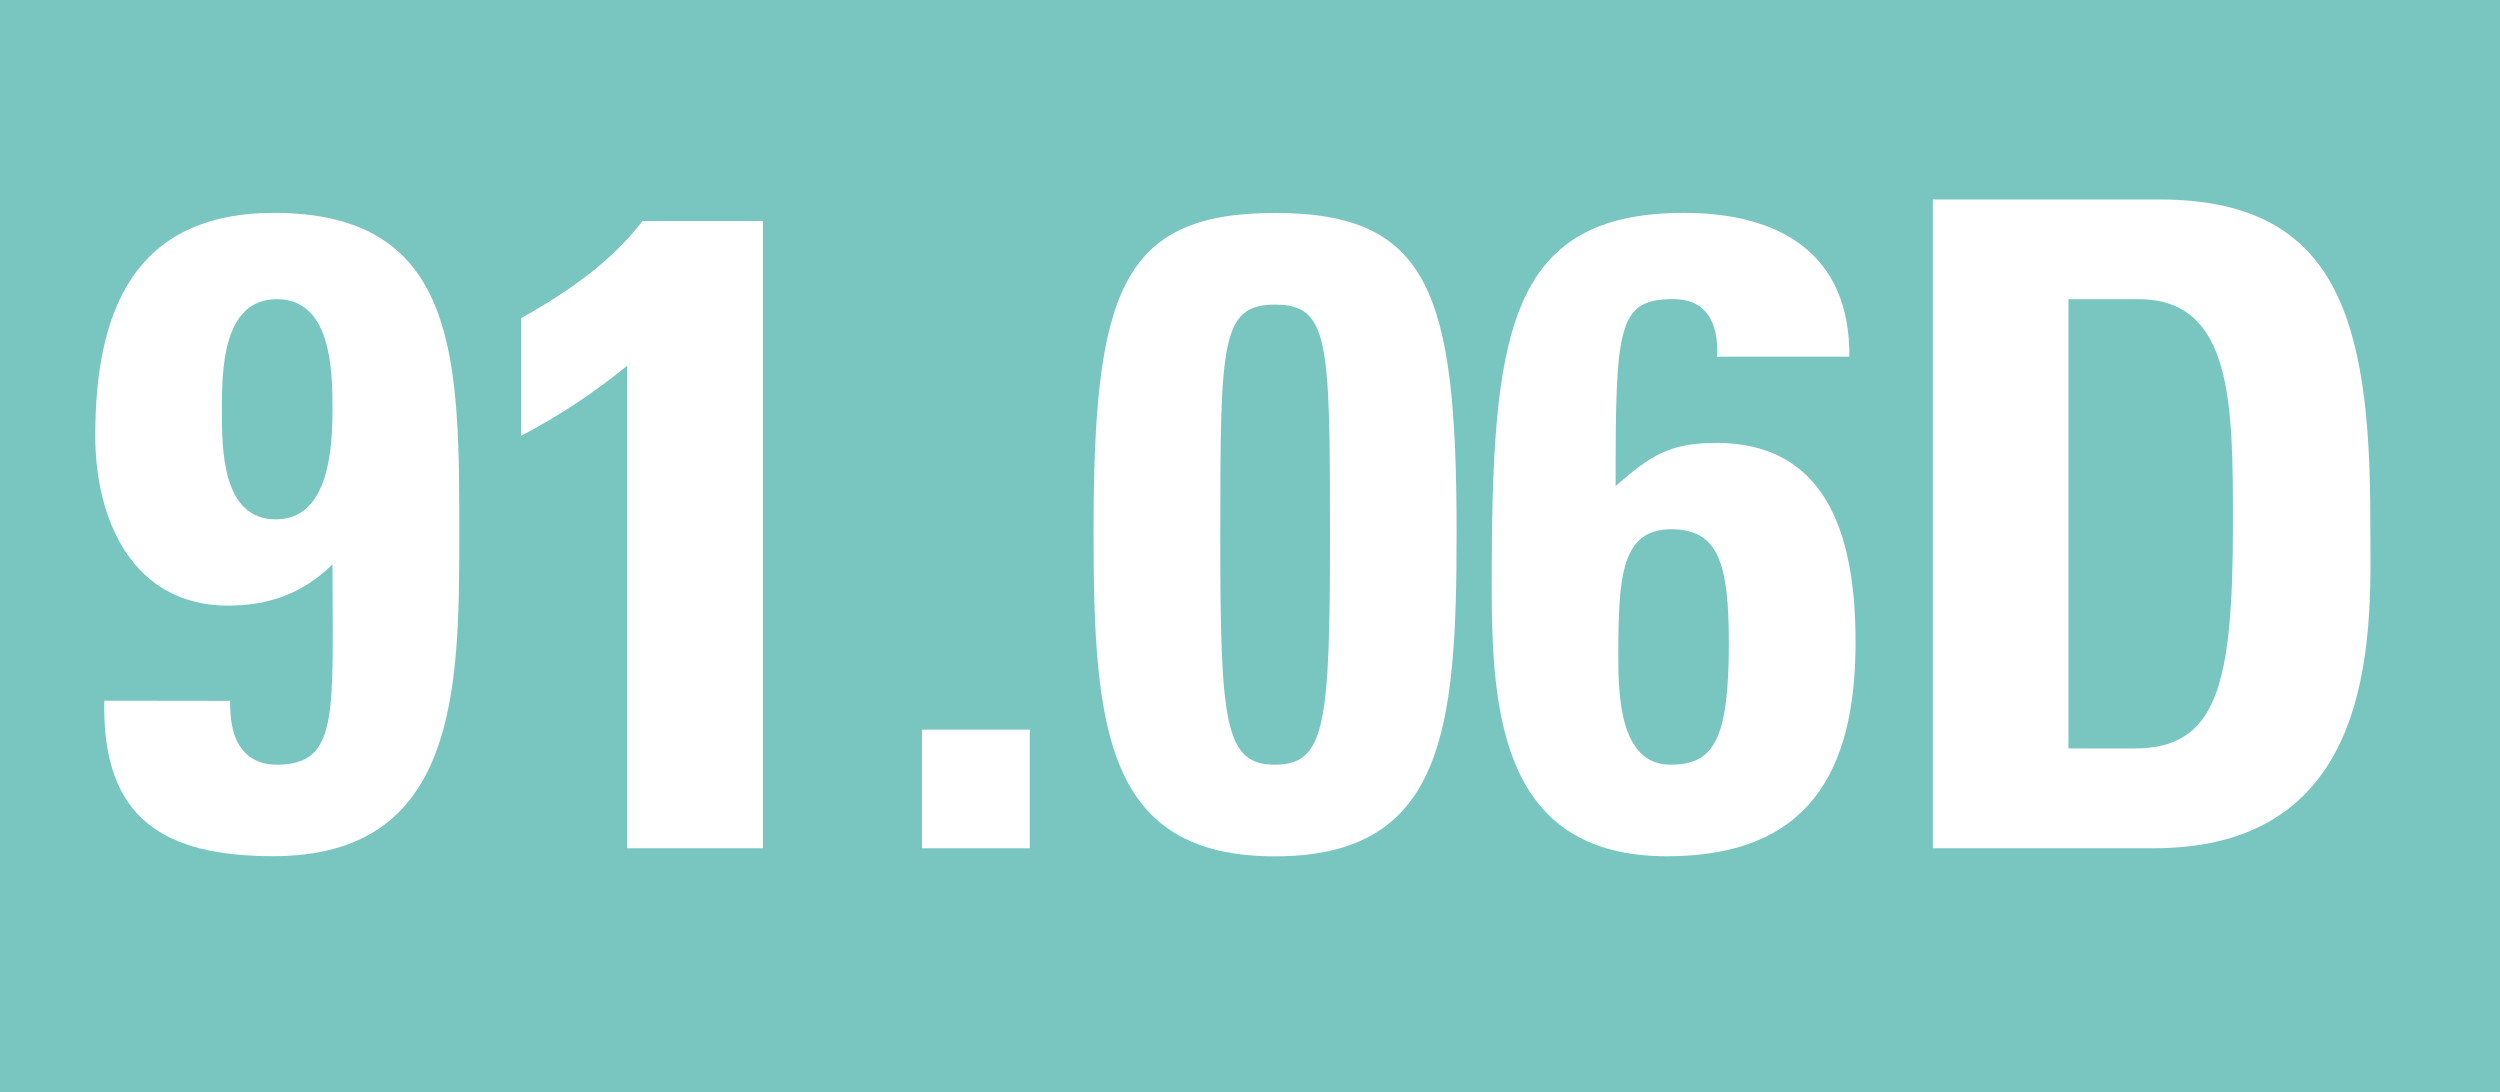 <svg id="Calque_1" data-name="Calque 1" xmlns="http://www.w3.org/2000/svg" viewBox="0 0 729.03 318.57"><defs><style>.cls-1{fill:#79c6c0;}.cls-2{fill:#fff;}</style></defs><rect class="cls-1" width="729.03" height="318.57"/><path class="cls-2" d="M455.24,1405.55c0,4.72.52,9.44,2.62,12.84s5.5,5.77,11,5.77c18.35,0,16.25-14.94,16.25-58.44-8.38,8.39-18.6,12.06-30.4,12.06-28,0-38.78-25.16-38.78-49.53,0-35.9,11-65,52.15-65,54.24,0,54,43.23,54,94.59,0,45.07-.79,93-54.24,93-31.71,0-50.05-10.75-49.27-45.34Zm13.36-52.93c15.72,0,16.51-21.22,16.51-32.49,0-11.53-.52-31.71-16.25-31.71-16,0-16,21.23-16,32.5S452.88,1352.62,468.6,1352.62Z" transform="translate(-388.15 -1201.17)"/><path class="cls-2" d="M540.13,1293.93c13.1-7.34,25.94-16,35.38-28.3h35.11v182.9H571.05V1307.81a184.52,184.52,0,0,1-30.92,20.44Z" transform="translate(-388.15 -1201.17)"/><path class="cls-2" d="M688.44,1413.94v34.59H657v-34.59Z" transform="translate(-388.15 -1201.17)"/><path class="cls-2" d="M812.91,1356.55c0,57.39-3.67,94.34-52.94,94.34s-52.93-37-52.93-94.34c0-70,7.86-93.28,52.93-93.28S812.91,1286.59,812.91,1356.55Zm-68.92.53c0,55.29,1.31,67.08,16,67.08s16-11.79,16-67.08c0-56.34-.26-67.08-16-67.08S744,1300.74,744,1357.08Z" transform="translate(-388.15 -1201.17)"/><path class="cls-2" d="M888.89,1305.19c.26-4.71-.52-8.91-2.36-11.79-2.09-3.14-5.24-5-10.48-5-16.25,0-16.77,8.13-16.77,54.51,10.22-8.91,15.72-12.58,29.35-12.58,34.06,0,40.62,30.13,40.62,58.17,0,38-13.89,62.37-55,62.37-47.69,0-51.1-40.88-51.1-78.35,0-72.85,3.93-109.27,56.08-109.27,27.77,0,48.47,11.79,48.21,41.92Zm3.41,83.59c0-23.06-2.88-33.27-16.77-33.27-14.41,0-15.46,13.36-15.46,36.42,0,10.74,0,32.23,15.2,32.23C887.84,1424.16,892.3,1417.09,892.3,1388.78Z" transform="translate(-388.15 -1201.17)"/><path class="cls-2" d="M951.78,1259.34h66c51.88,0,61.58,34.59,61.58,93.54,0,29.09,4.45,95.65-63.15,95.65H951.78Zm39.56,160.1h19.13c24.11,0,28.83-18.08,28.83-65.51,0-34.85,0-65.51-27.52-65.51H991.34Z" transform="translate(-388.15 -1201.17)"/></svg>